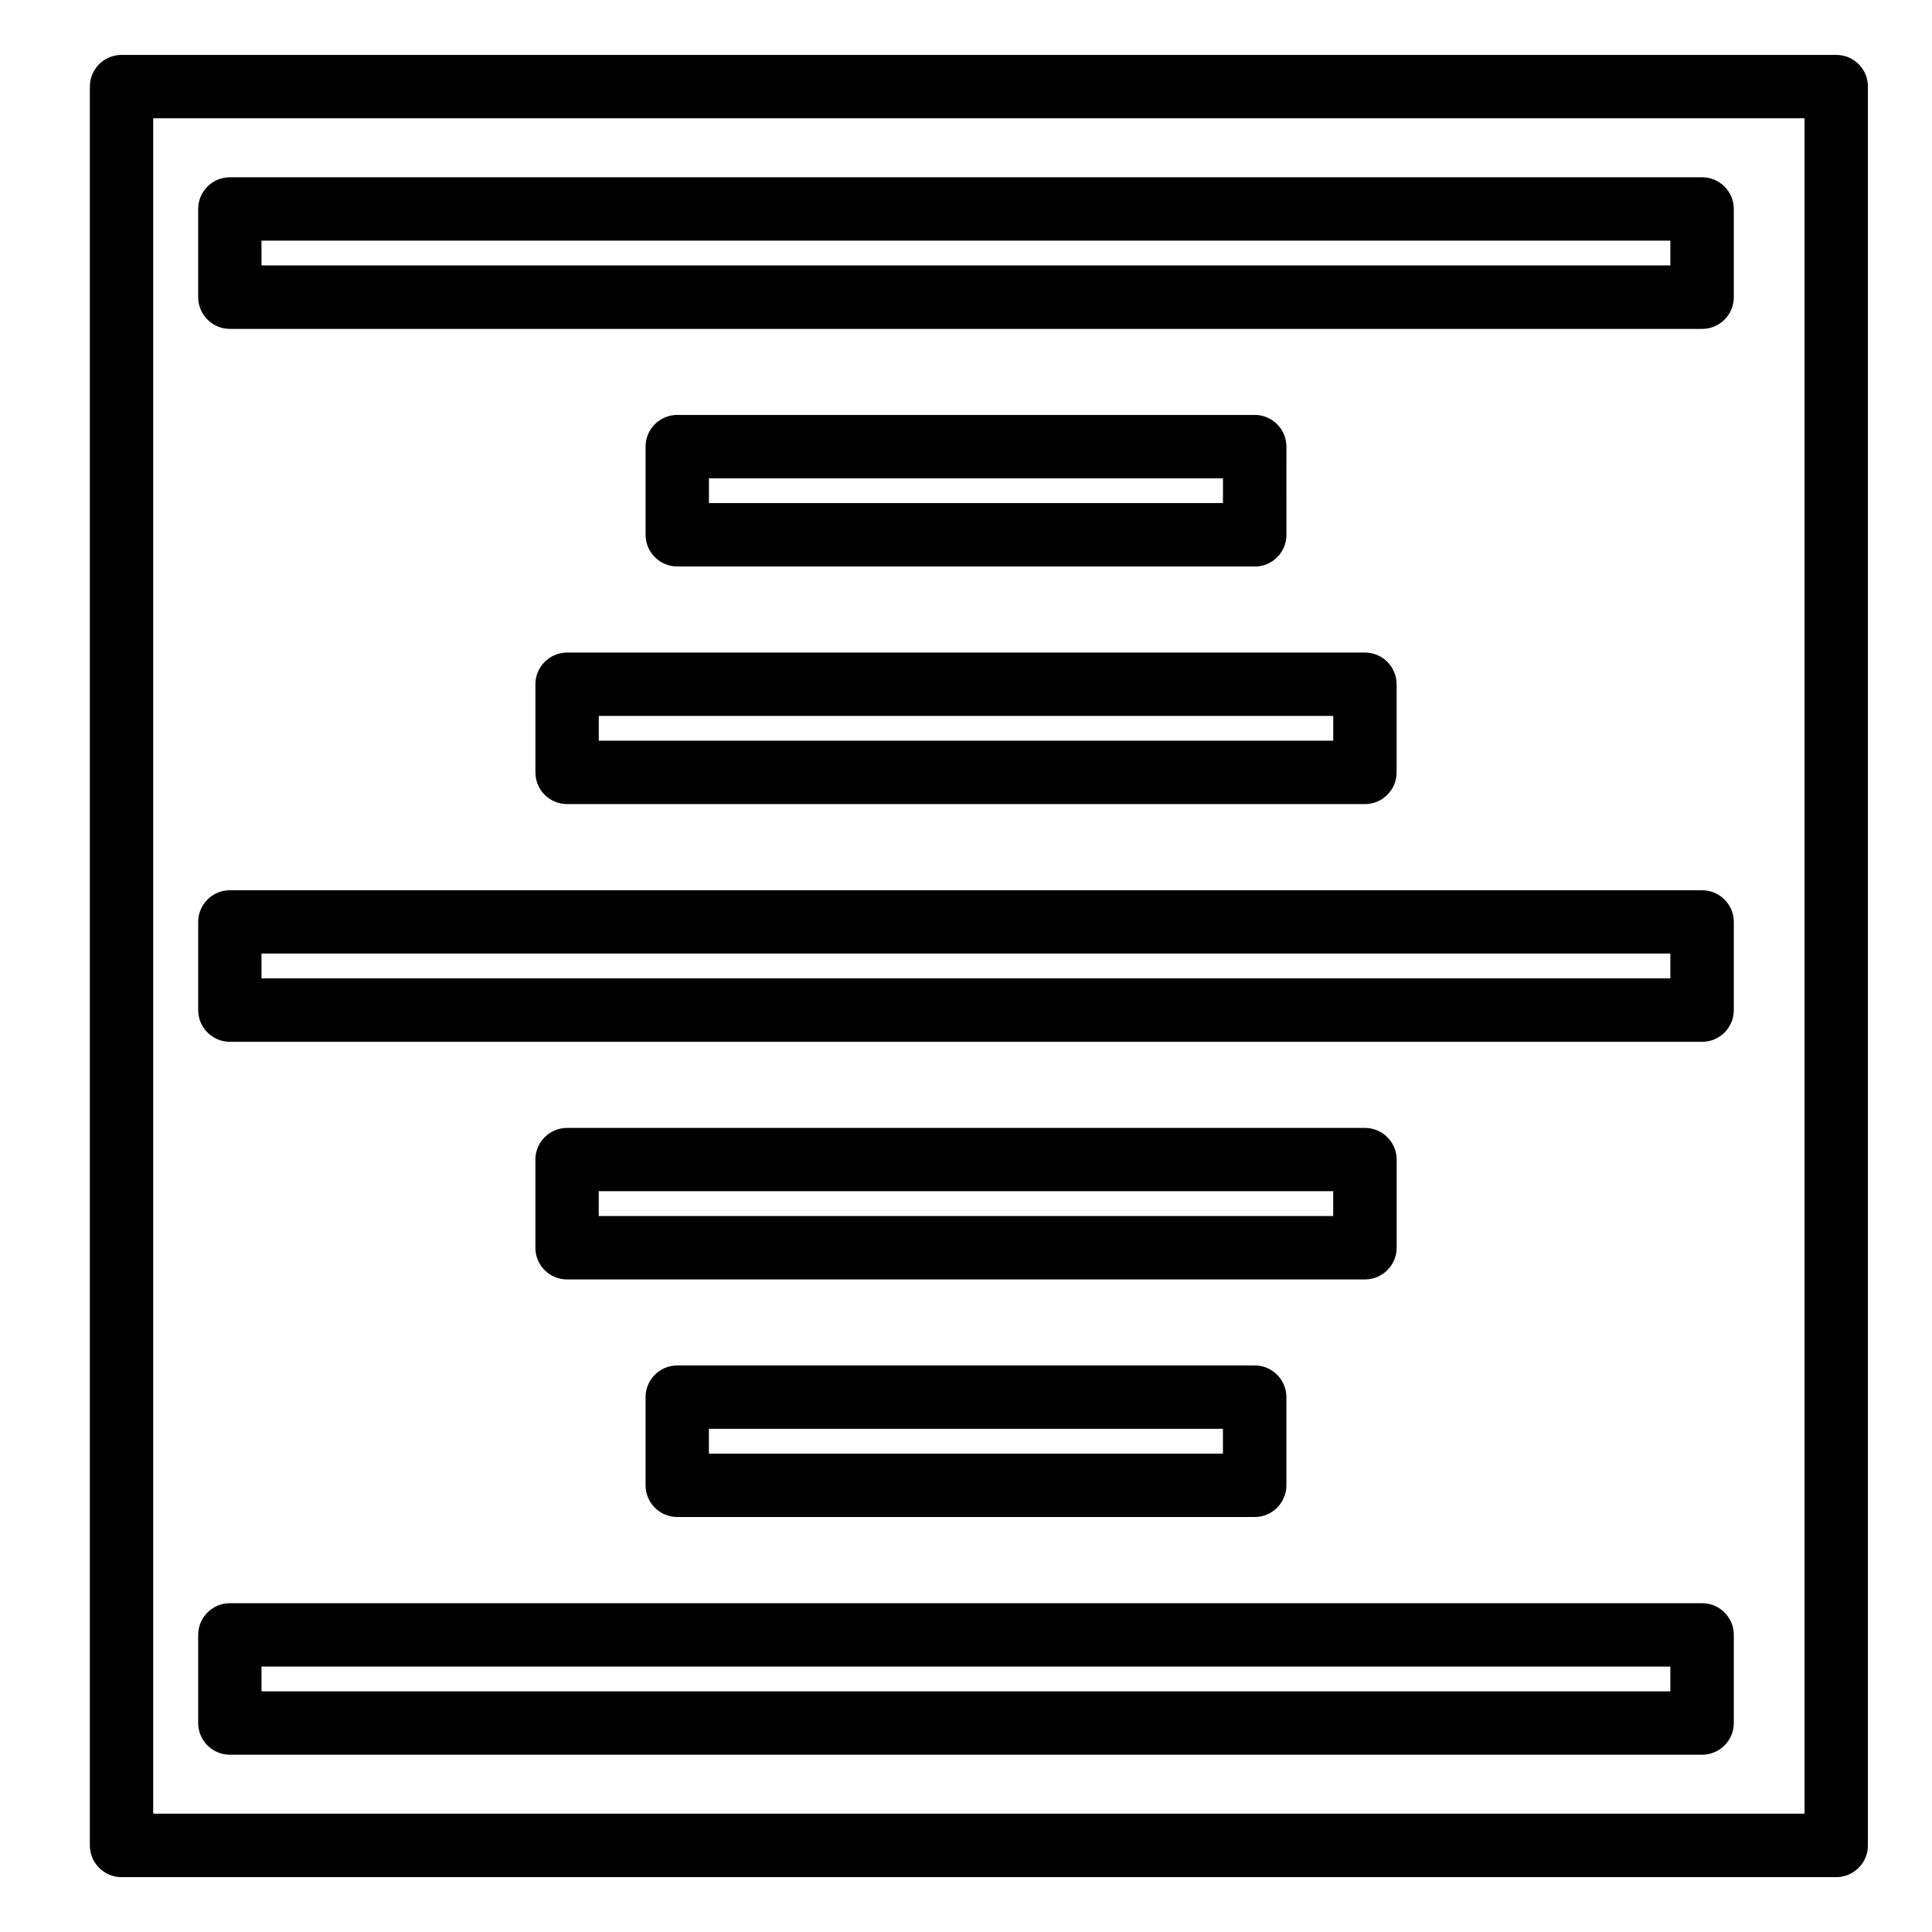 <?xml version="1.0" encoding="UTF-8"?>
<!-- Uploaded to: ICON Repo, www.svgrepo.com, Generator: ICON Repo Mixer Tools -->
<svg fill="#000000" width="800px" height="800px" version="1.1" viewBox="144 144 512 512" xmlns="http://www.w3.org/2000/svg">
 <g>
  <path d="m630.62 158.55h-454.41c-4.641 0-8.398 3.758-8.398 8.398v466.11c0 4.641 3.758 8.398 8.398 8.398h454.41c4.641 0 8.398-3.777 8.398-8.398v-466.11c0.02-4.641-3.758-8.398-8.398-8.398zm-8.398 466.09h-437.62v-449.29h437.62z"/>
  <path d="m204.92 420.09h390.16c4.641 0 8.398-3.758 8.398-8.398v-23.363c0-4.641-3.777-8.398-8.398-8.398h-390.16c-4.641 0-8.398 3.758-8.398 8.398v23.363c0.004 4.617 3.762 8.398 8.398 8.398zm8.379-23.387h373.36v6.57h-373.36z"/>
  <path d="m204.92 231.16h390.16c4.641 0 8.398-3.758 8.398-8.398l-0.004-23.383c0-4.641-3.777-8.398-8.398-8.398h-390.16c-4.641 0-8.398 3.758-8.398 8.398v23.363c0.004 4.637 3.762 8.418 8.398 8.418zm8.379-23.387h373.36v6.57h-373.36z"/>
  <path d="m285.89 325.33v23.363c0 4.641 3.758 8.398 8.398 8.398h211.43c4.641 0 8.398-3.758 8.398-8.398l-0.004-23.363c0-4.641-3.777-8.398-8.398-8.398l-211.43 0.004c-4.637 0-8.395 3.777-8.395 8.395zm16.793 8.398h194.64v6.57h-194.64z"/>
  <path d="m476.52 294.14c4.641 0 8.398-3.758 8.398-8.398l-0.004-23.383c0-4.641-3.777-8.398-8.398-8.398h-153.03c-4.641 0-8.398 3.758-8.398 8.398v23.363c0 4.641 3.758 8.398 8.398 8.398l153.04-0.004zm-144.64-23.387h136.22v6.57h-136.22z"/>
  <path d="m204.92 609.02h390.16c4.641 0 8.398-3.777 8.398-8.398v-23.363c0-4.641-3.777-8.398-8.398-8.398l-390.16 0.004c-4.641 0-8.398 3.777-8.398 8.398v23.363c0.004 4.617 3.762 8.395 8.398 8.395zm8.379-23.363h373.36v6.57h-373.36z"/>
  <path d="m514.13 474.67v-23.363c0-4.641-3.777-8.398-8.398-8.398h-211.45c-4.641 0-8.398 3.777-8.398 8.398v23.363c0 4.641 3.758 8.398 8.398 8.398h211.43c4.641-0.004 8.418-3.781 8.418-8.398zm-16.816-8.418h-194.64v-6.57h194.64z"/>
  <path d="m323.48 505.86c-4.641 0-8.398 3.777-8.398 8.398v23.363c0 4.641 3.758 8.398 8.398 8.398h153.03c4.641 0 8.398-3.777 8.398-8.398v-23.363c0-4.641-3.777-8.398-8.398-8.398zm144.61 23.363h-136.22v-6.57h136.22z"/>
 </g>
</svg>